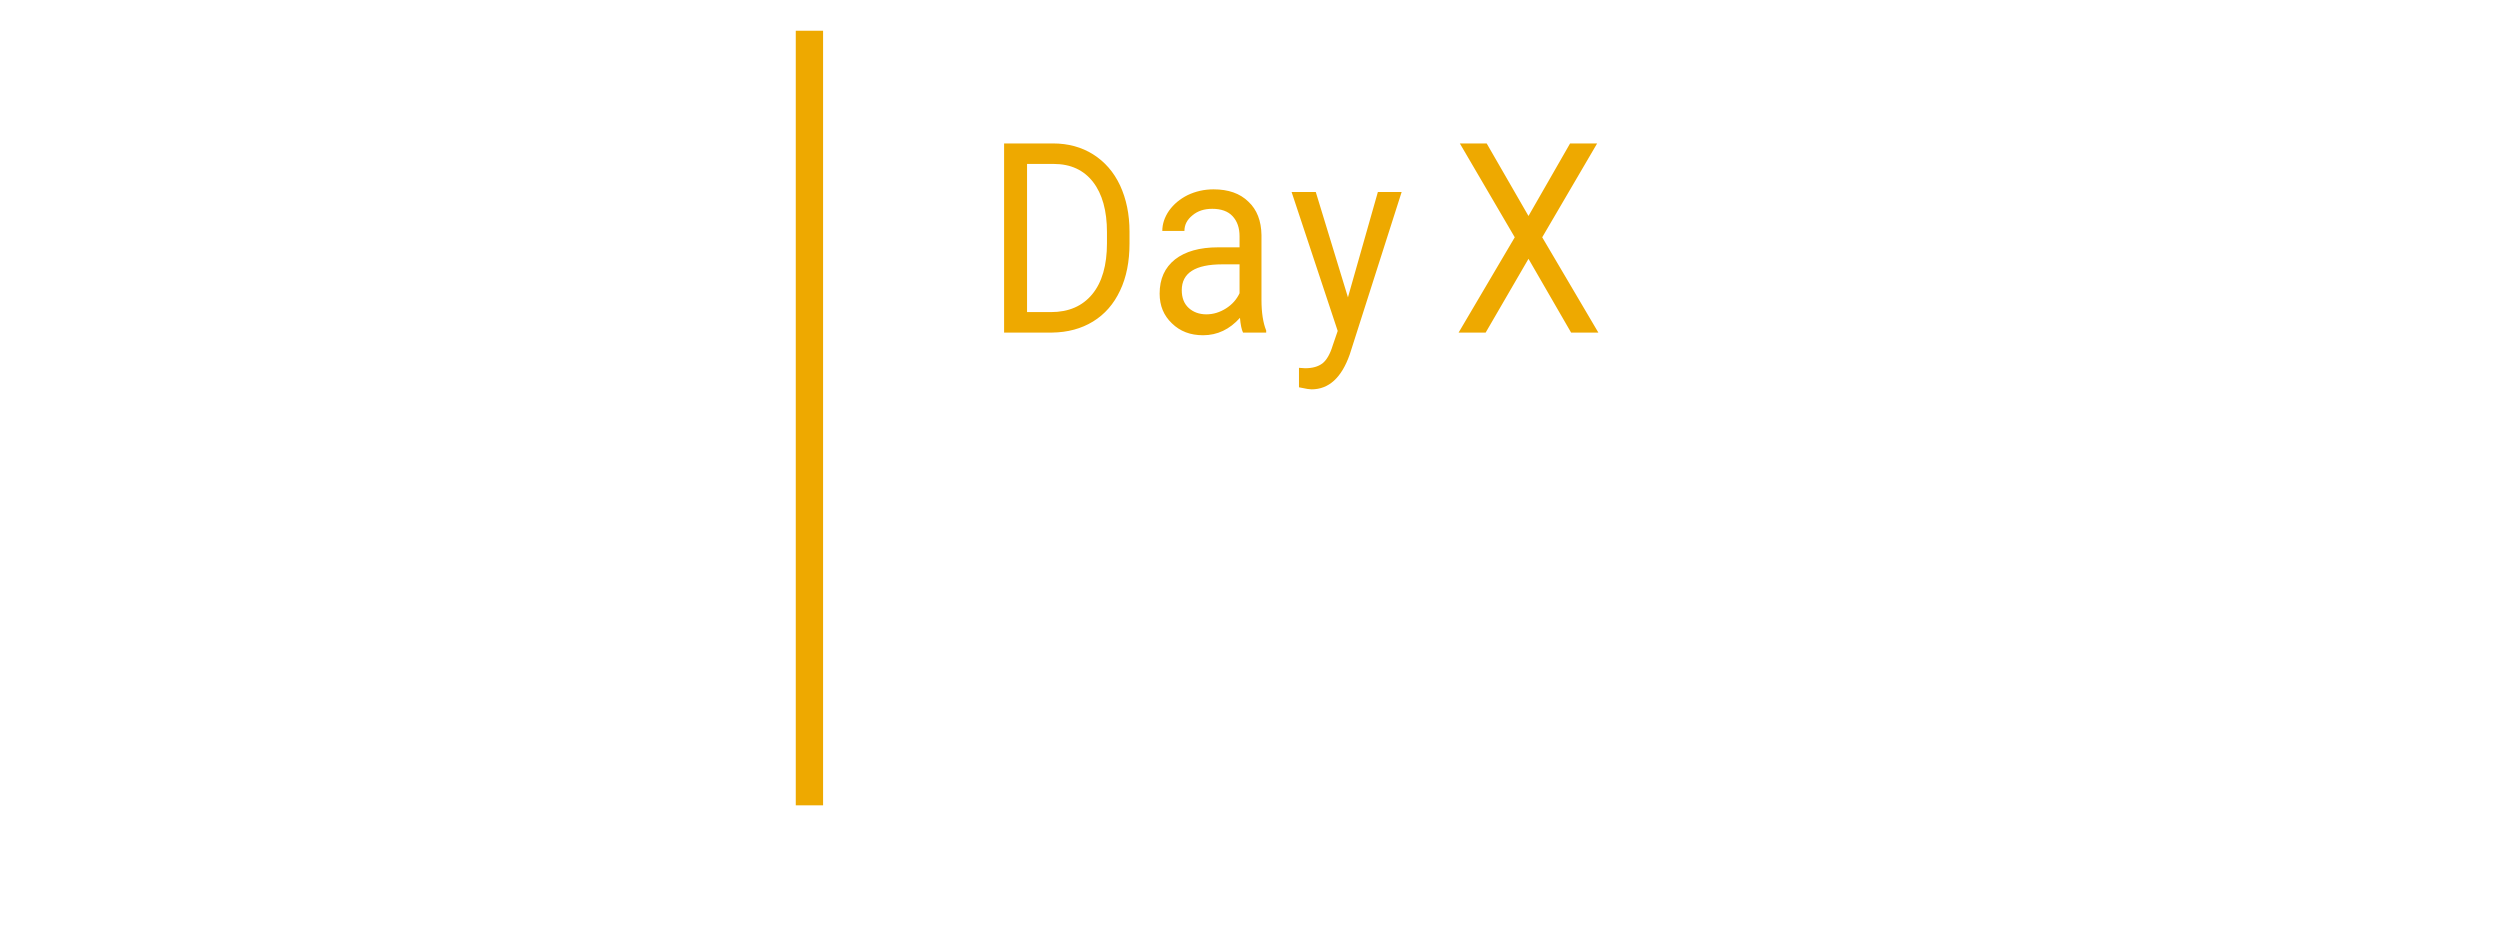 <svg width="122" height="46" xmlns="http://www.w3.org/2000/svg" xmlns:xlink="http://www.w3.org/1999/xlink" overflow="hidden"><defs><clipPath id="clip0"><path d="M2773 1562 2895 1562 2895 1608 2773 1608Z" fill-rule="evenodd" clip-rule="evenodd"/></clipPath></defs><g clip-path="url(#clip0)" transform="translate(-2773 -1562)"><rect x="2774" y="1562" width="121" height="46" fill="#FFFFFF" fill-opacity="0"/><path d="M2812.5 1563.5 2812.5 1601.3" stroke="#EEA900" stroke-width="1.333" stroke-miterlimit="8" fill="none" fill-rule="evenodd"/><path d="M2832.65 1574.9C2831.33 1574.9 2830.67 1575.32 2830.67 1576.16 2830.67 1576.53 2830.78 1576.82 2831.01 1577.03 2831.23 1577.23 2831.52 1577.34 2831.87 1577.34 2832.21 1577.34 2832.53 1577.24 2832.83 1577.05 2833.13 1576.86 2833.35 1576.61 2833.49 1576.31L2833.49 1574.9ZM2836.03 1571.37 2837.21 1571.37 2838.78 1576.51 2840.24 1571.37 2841.4 1571.37 2838.87 1579.29C2838.47 1580.43 2837.85 1581 2837 1581L2836.8 1580.98 2836.39 1580.9 2836.39 1579.95 2836.69 1579.97C2837.05 1579.97 2837.33 1579.89 2837.54 1579.73 2837.74 1579.57 2837.91 1579.28 2838.04 1578.85L2838.28 1578.15ZM2832.22 1571.24C2832.95 1571.24 2833.51 1571.44 2833.92 1571.84 2834.34 1572.23 2834.55 1572.78 2834.56 1573.47L2834.56 1576.63C2834.56 1577.26 2834.64 1577.76 2834.79 1578.13L2834.79 1578.23 2833.66 1578.23C2833.59 1578.09 2833.54 1577.85 2833.51 1577.51 2833.01 1578.07 2832.41 1578.36 2831.71 1578.36 2831.09 1578.36 2830.59 1578.17 2830.19 1577.78 2829.79 1577.4 2829.59 1576.92 2829.59 1576.33 2829.59 1575.61 2829.84 1575.06 2830.34 1574.66 2830.84 1574.27 2831.54 1574.07 2832.44 1574.07L2833.49 1574.07 2833.49 1573.53C2833.49 1573.12 2833.38 1572.8 2833.15 1572.55 2832.93 1572.31 2832.59 1572.19 2832.16 1572.19 2831.77 1572.19 2831.45 1572.29 2831.19 1572.51 2830.93 1572.72 2830.8 1572.97 2830.8 1573.27L2829.72 1573.27C2829.72 1572.93 2829.83 1572.6 2830.05 1572.28 2830.28 1571.96 2830.58 1571.71 2830.96 1571.52 2831.34 1571.34 2831.76 1571.24 2832.22 1571.24ZM2823.12 1570 2823.12 1577.23 2824.29 1577.23C2825.15 1577.23 2825.82 1576.94 2826.3 1576.36 2826.78 1575.78 2827.02 1574.94 2827.02 1573.87L2827.02 1573.33C2827.02 1572.28 2826.79 1571.46 2826.34 1570.88 2825.89 1570.3 2825.25 1570 2824.42 1570ZM2844.24 1569 2845.55 1569 2847.59 1572.54 2849.62 1569 2850.94 1569 2848.26 1573.58 2851 1578.23 2849.67 1578.23 2847.59 1574.63 2845.5 1578.23 2844.18 1578.23 2846.92 1573.58ZM2822 1569 2824.39 1569C2825.13 1569 2825.78 1569.18 2826.34 1569.53 2826.91 1569.89 2827.35 1570.39 2827.66 1571.05 2827.96 1571.7 2828.12 1572.45 2828.12 1573.3L2828.12 1573.89C2828.12 1574.76 2827.97 1575.53 2827.66 1576.18 2827.35 1576.84 2826.91 1577.34 2826.34 1577.69 2825.77 1578.04 2825.1 1578.22 2824.34 1578.23L2822 1578.23Z" fill="#EEA900" fill-rule="evenodd"/></g></svg>